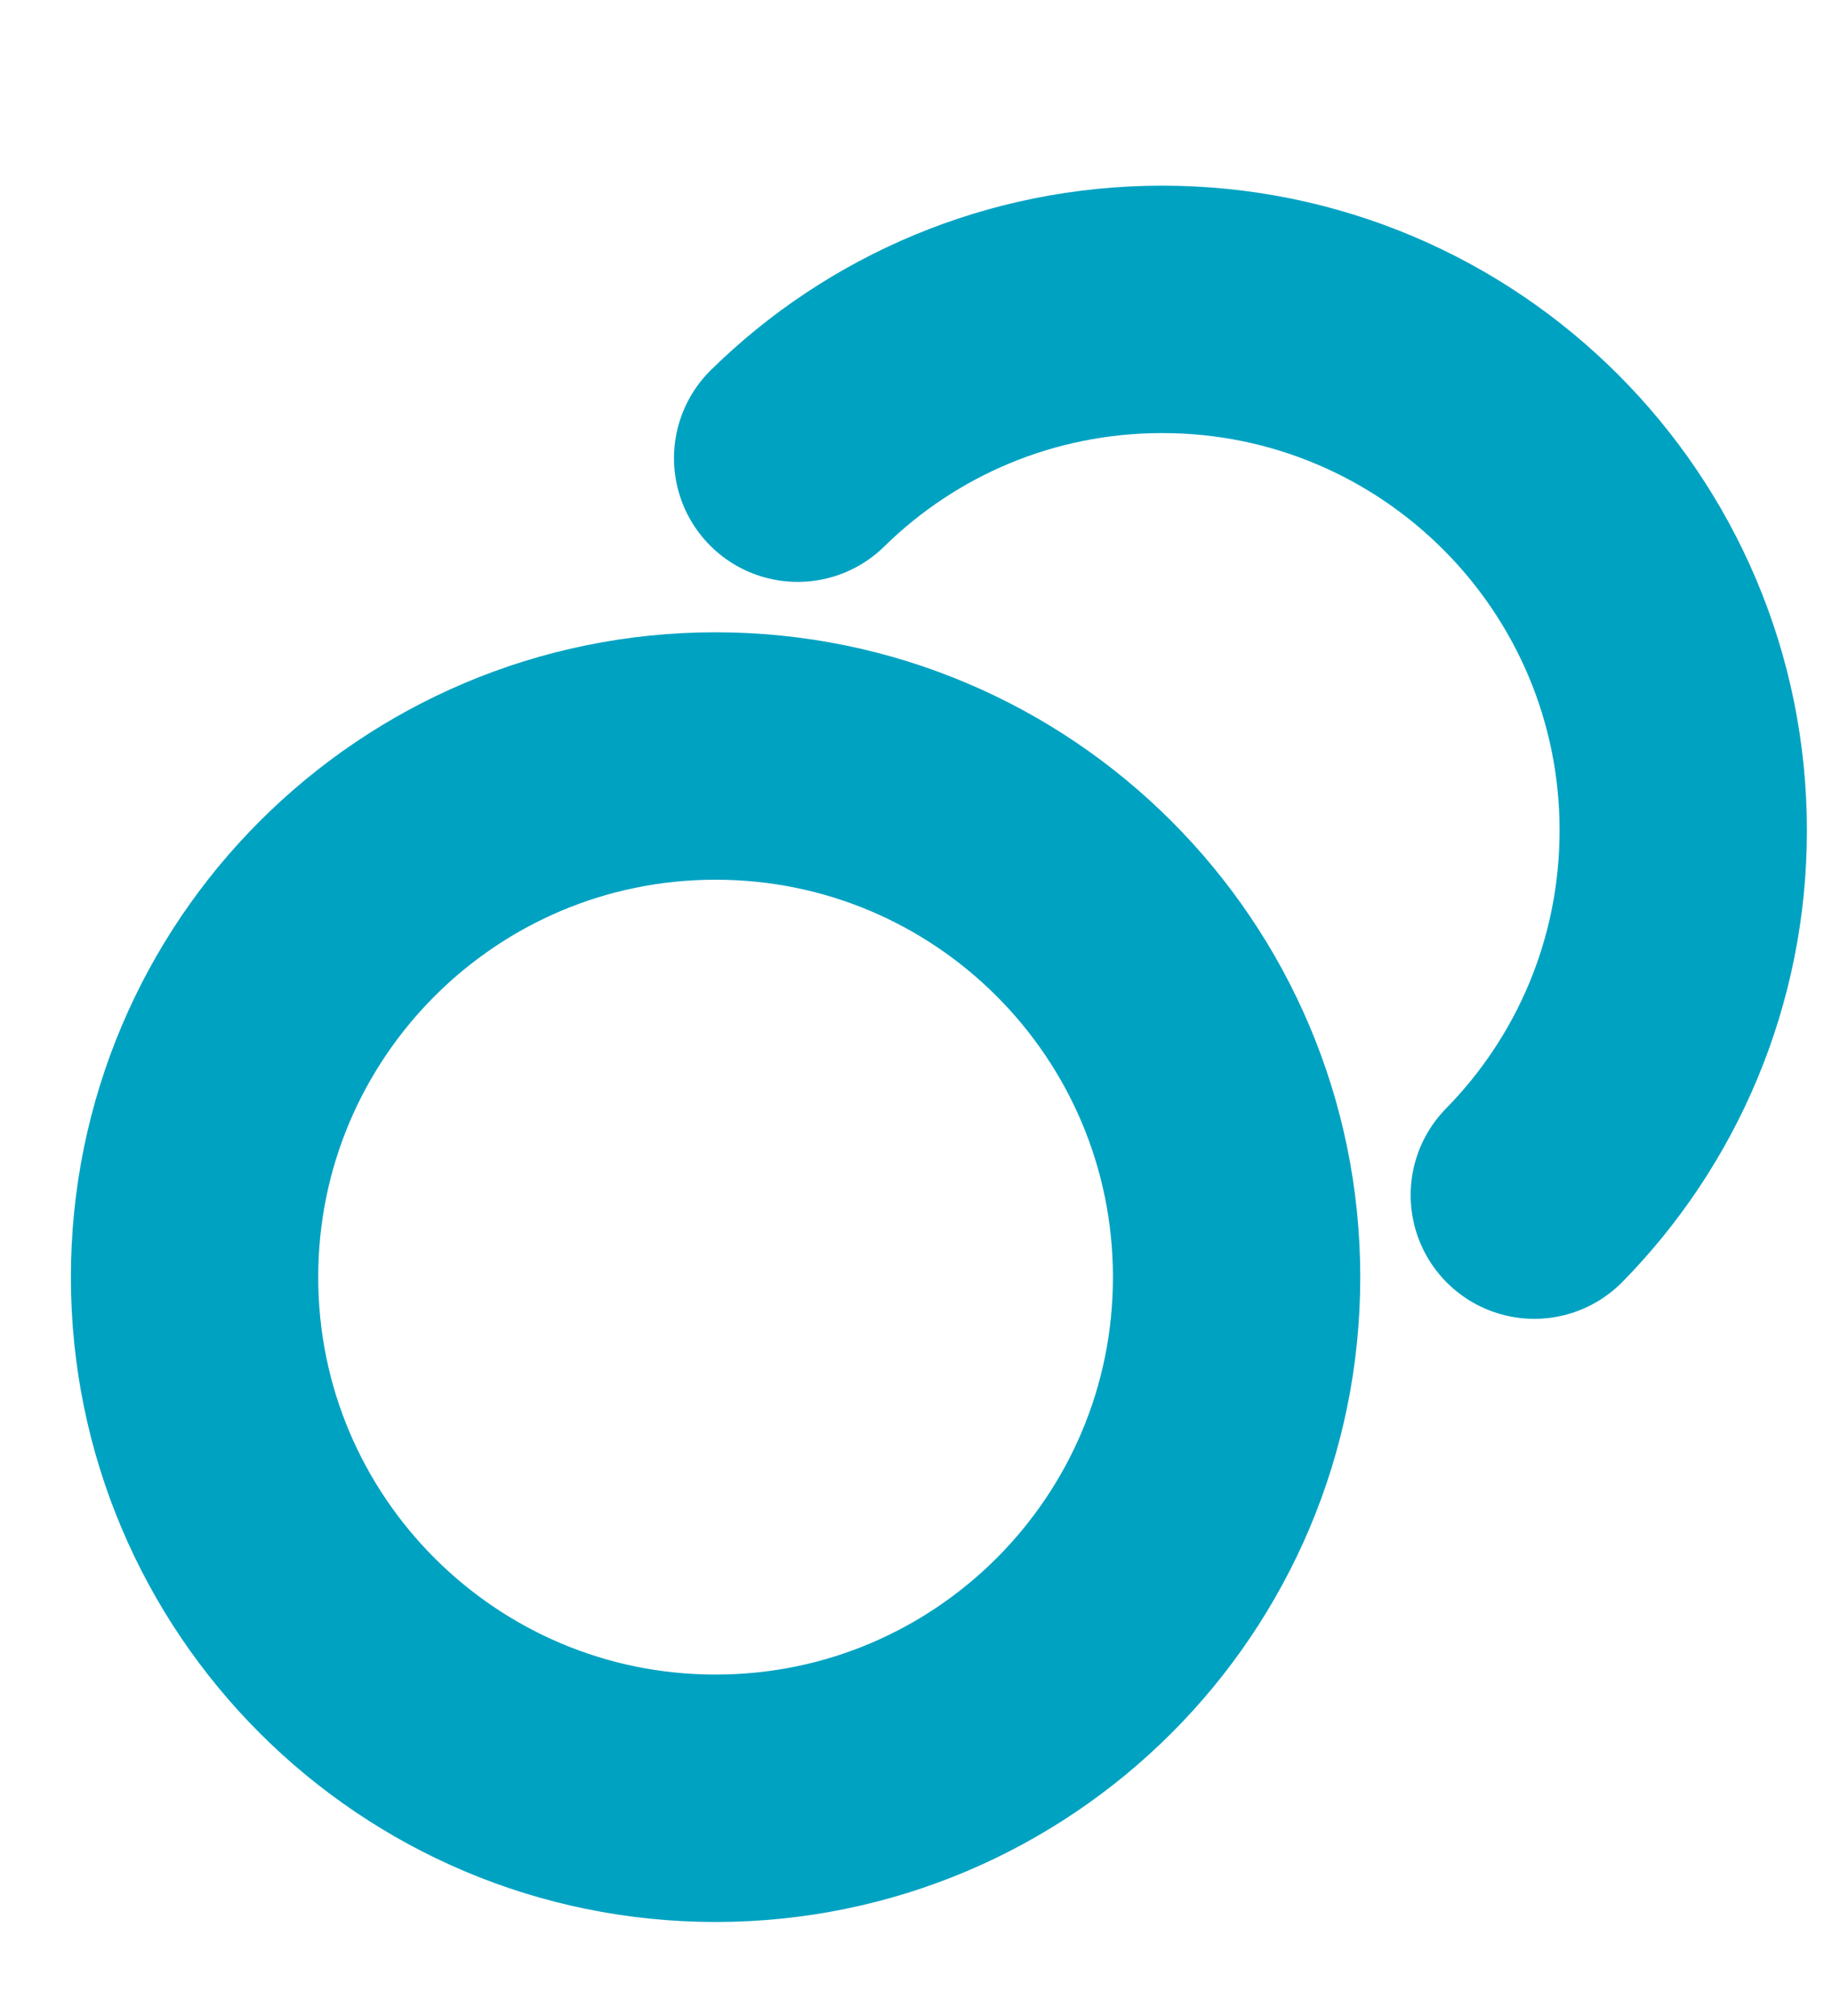 <?xml version="1.0" encoding="UTF-8"?> <svg xmlns="http://www.w3.org/2000/svg" width="10" height="11" viewBox="0 0 10 11" fill="none"><g clip-path="url(#clip0_391_7170)"><path d="M4.354 2.5C4.866 1.997 5.569 1.688 6.344 1.688C7.914 1.688 9.188 2.961 9.188 4.531C9.188 5.306 8.878 6.009 8.375 6.521M6.75 6.969C6.75 8.539 5.477 9.812 3.906 9.812C2.336 9.812 1.062 8.539 1.062 6.969C1.062 5.398 2.336 4.125 3.906 4.125C5.477 4.125 6.75 5.398 6.75 6.969Z" stroke="#00A2C2" stroke-width="1.35" stroke-linecap="round" stroke-linejoin="round"></path></g><defs><clipPath id="clip0_391_7170"><rect width="9.75" height="9.75" fill="white" transform="translate(0.25 0.875)"></rect></clipPath></defs></svg> 
